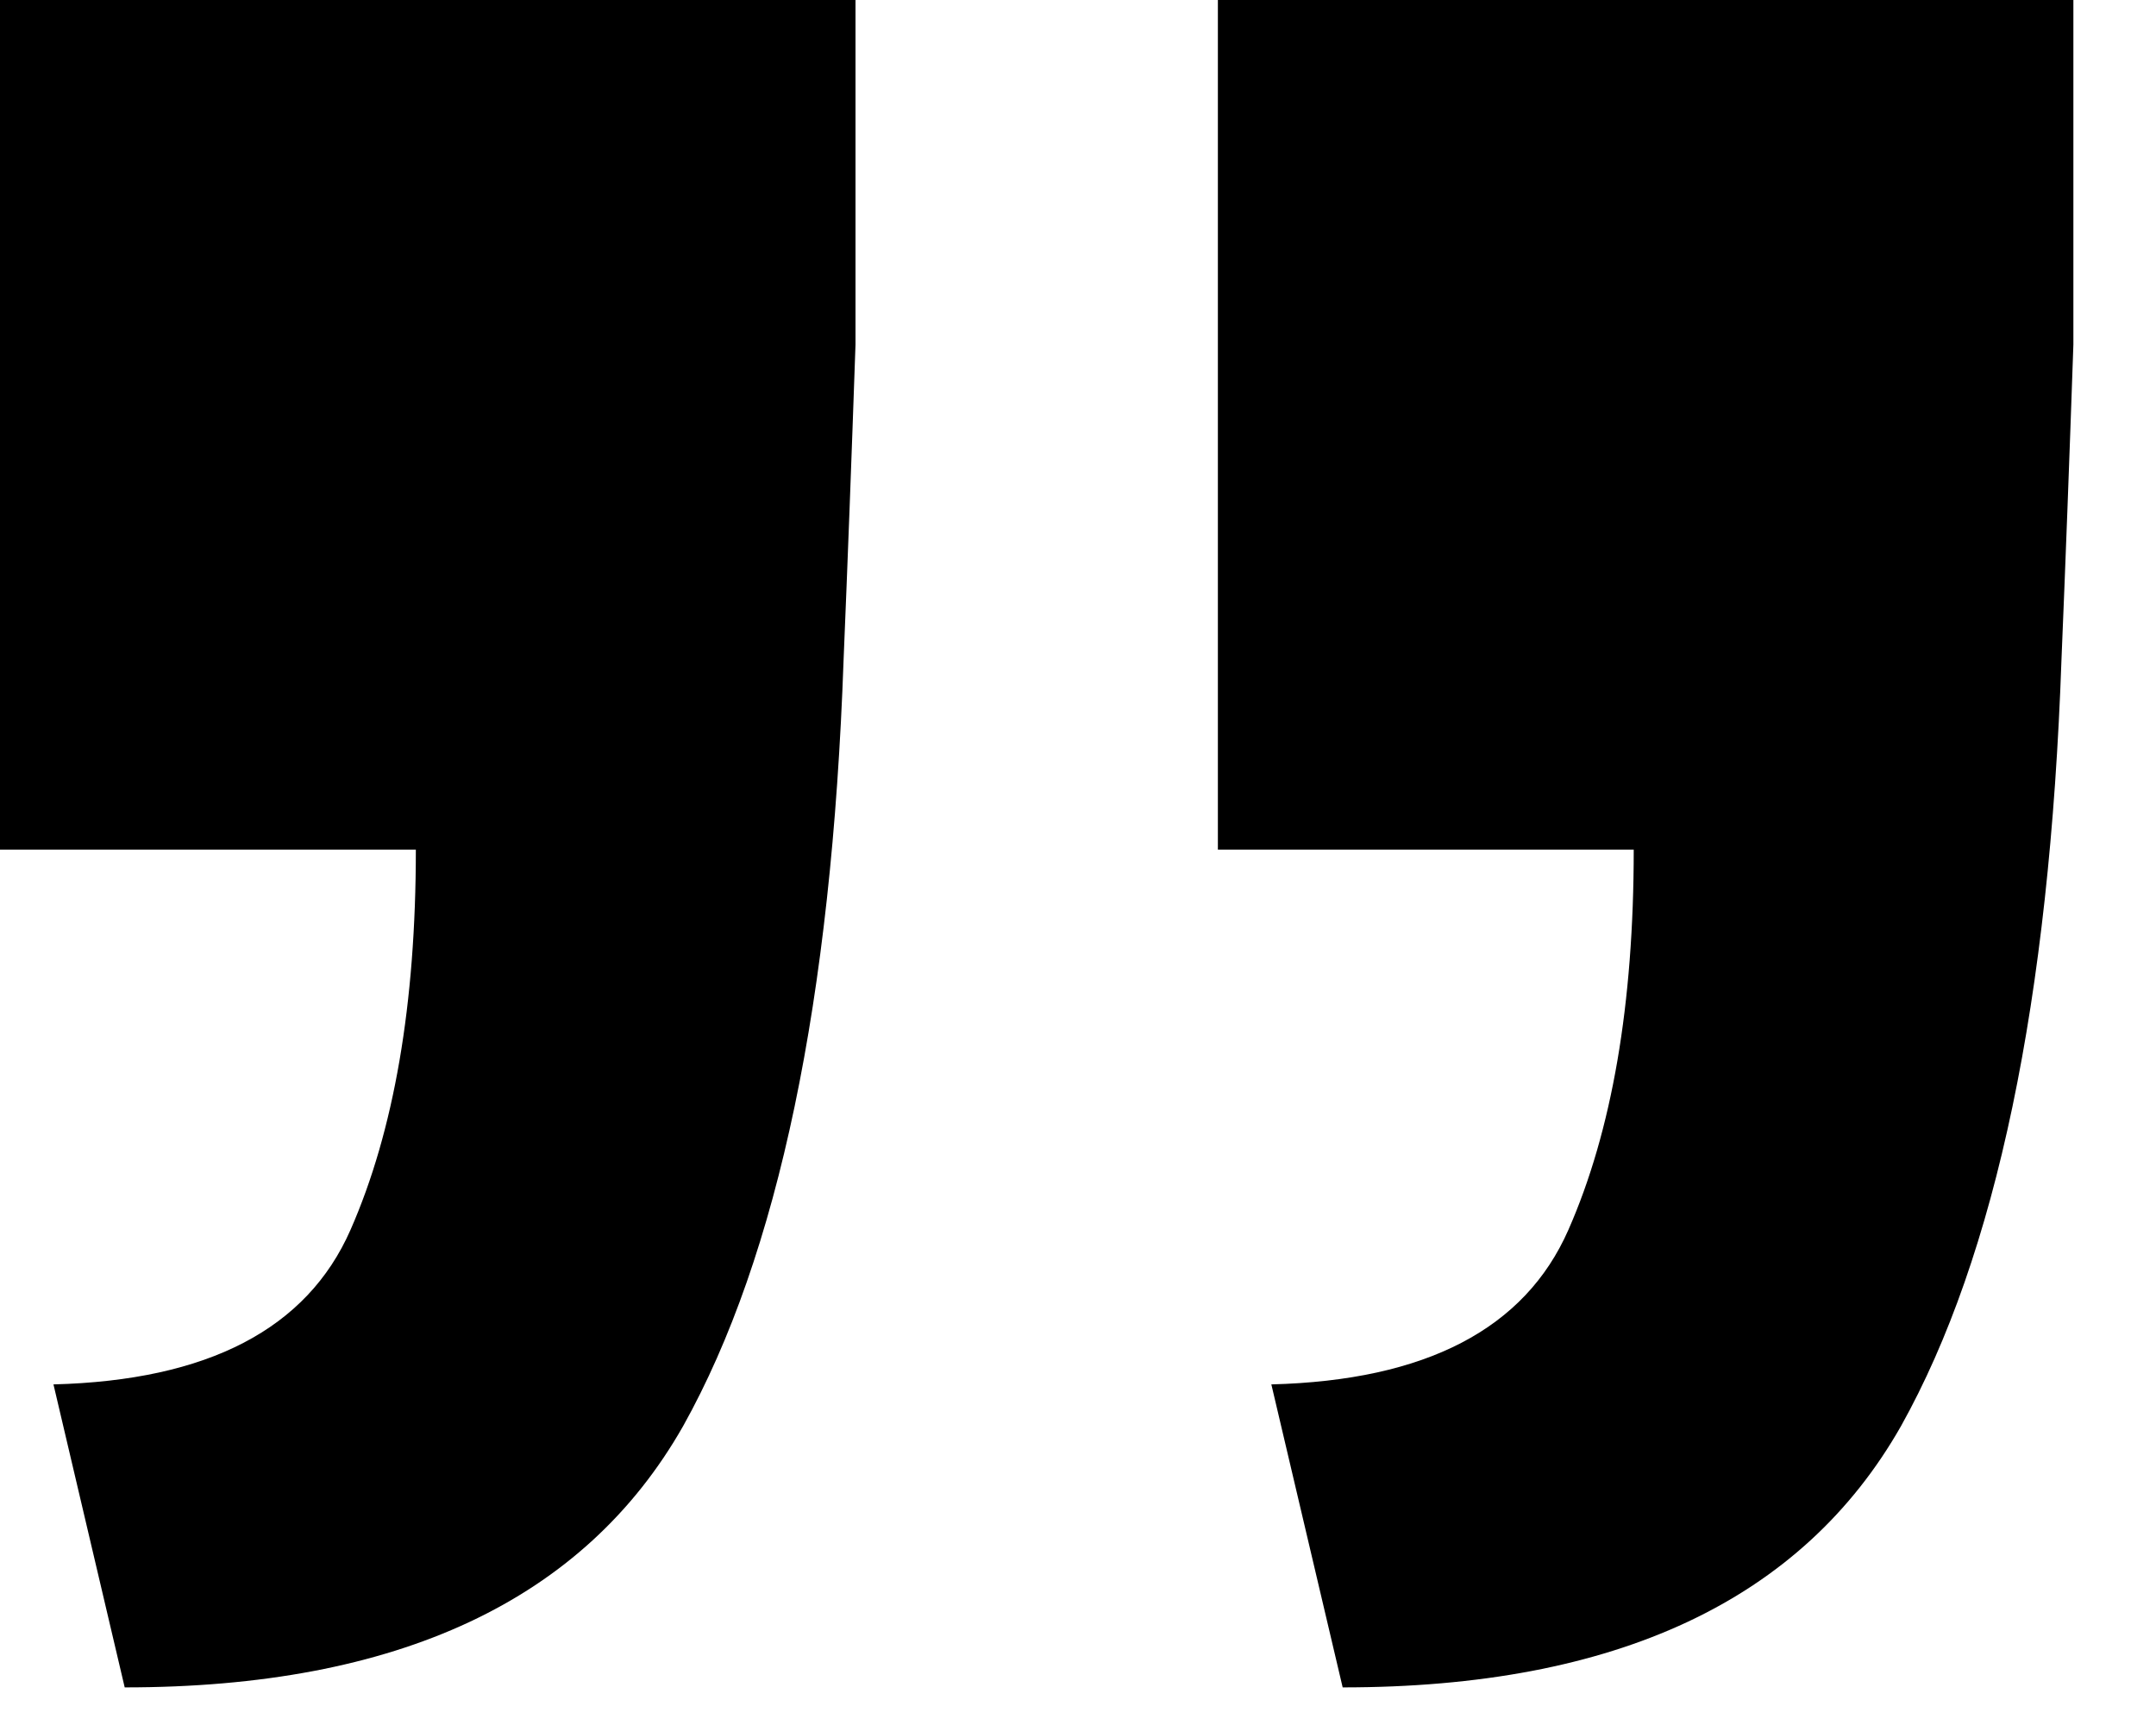 <svg xmlns="http://www.w3.org/2000/svg" width="25" height="20" viewBox="0 0 25 20" fill="none"><path d="M24.042 -3.8147e-06C24.042 1.378 24.042 2.71 24.042 3.996C23.996 5.327 23.95 6.544 23.904 7.647C23.766 11.596 23.146 14.559 22.044 16.533C20.896 18.554 18.738 19.564 15.569 19.564L14.742 16.051C16.533 16.005 17.681 15.408 18.186 14.26C18.692 13.112 18.944 11.642 18.944 9.851L14.122 9.851L14.122 -4.68193e-06L24.042 -3.8147e-06ZM9.92 -5.0493e-06C9.92 1.378 9.92 2.71 9.92 3.996C9.874 5.327 9.828 6.544 9.782 7.647C9.644 11.596 9.024 14.559 7.922 16.533C6.774 18.554 4.615 19.564 1.446 19.564L0.62 16.051C2.411 16.005 3.559 15.408 4.064 14.26C4.569 13.112 4.822 11.642 4.822 9.851L-0 9.851L-0 -5.91653e-06L9.92 -5.0493e-06Z" fill="black"></path></svg>